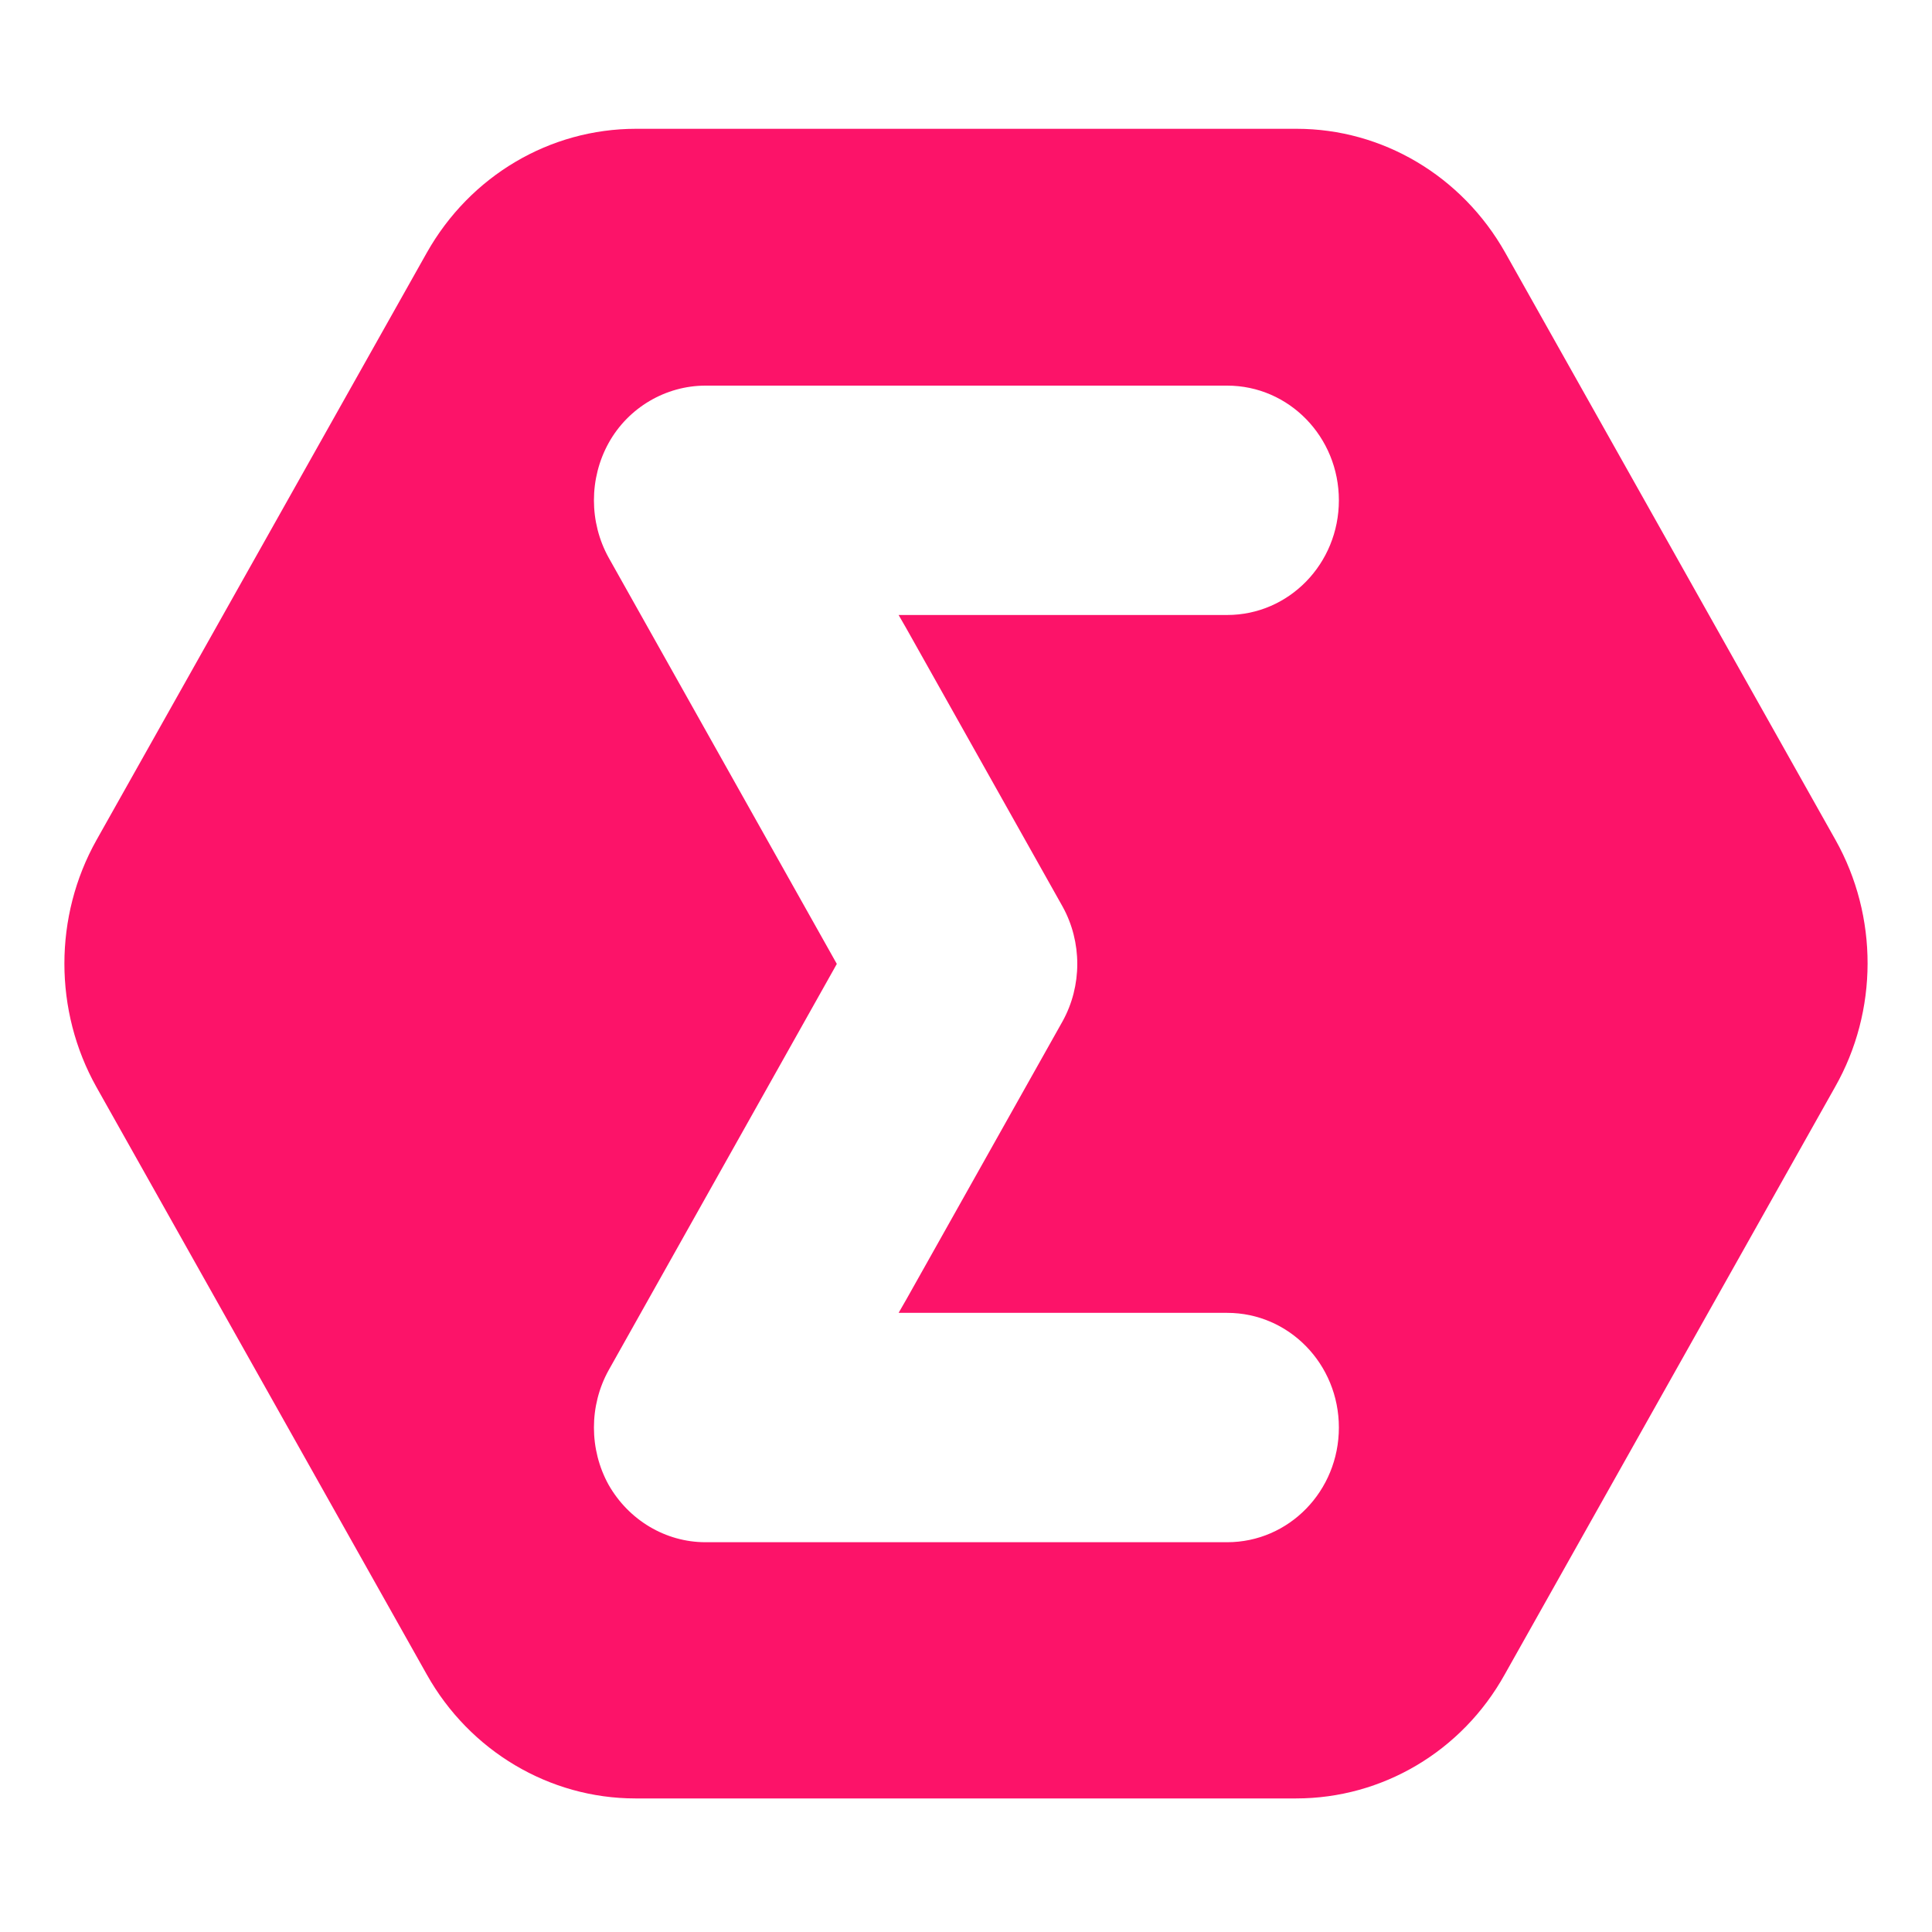 <svg width="60" height="60" viewBox="0 0 60 60" fill="none" xmlns="http://www.w3.org/2000/svg">
<path d="M57.006 26.09L46.746 7.846C45.4 5.459 42.927 4 40.27 4H19.751C17.075 4 14.603 5.459 13.256 7.846L2.996 26.09C1.668 28.458 1.668 31.394 2.996 33.762L13.256 52.006C14.584 54.374 17.057 55.852 19.733 55.852H40.251C42.927 55.852 45.4 54.393 46.728 52.006L56.987 33.762C58.334 31.394 58.334 28.458 57.006 26.09ZM28.147 19.516L33 28.155C33.608 29.253 33.608 30.617 33 31.716L28.147 40.355L27.907 40.772H28.387H38.111C40.03 40.772 41.58 42.363 41.58 44.333C41.58 46.304 40.03 47.895 38.111 47.895H21.91C20.674 47.895 19.529 47.213 18.902 46.114C18.293 45.015 18.293 43.651 18.902 42.553L25.914 30.068L25.988 29.935L25.914 29.803L18.902 17.318C18.293 16.219 18.293 14.855 18.902 13.757C19.511 12.658 20.674 11.976 21.91 11.976H38.111C40.03 11.976 41.58 13.567 41.58 15.537C41.58 17.508 40.03 19.099 38.111 19.099H28.387H27.907L28.147 19.516Z" fill="#FC1369"/>
</svg>
